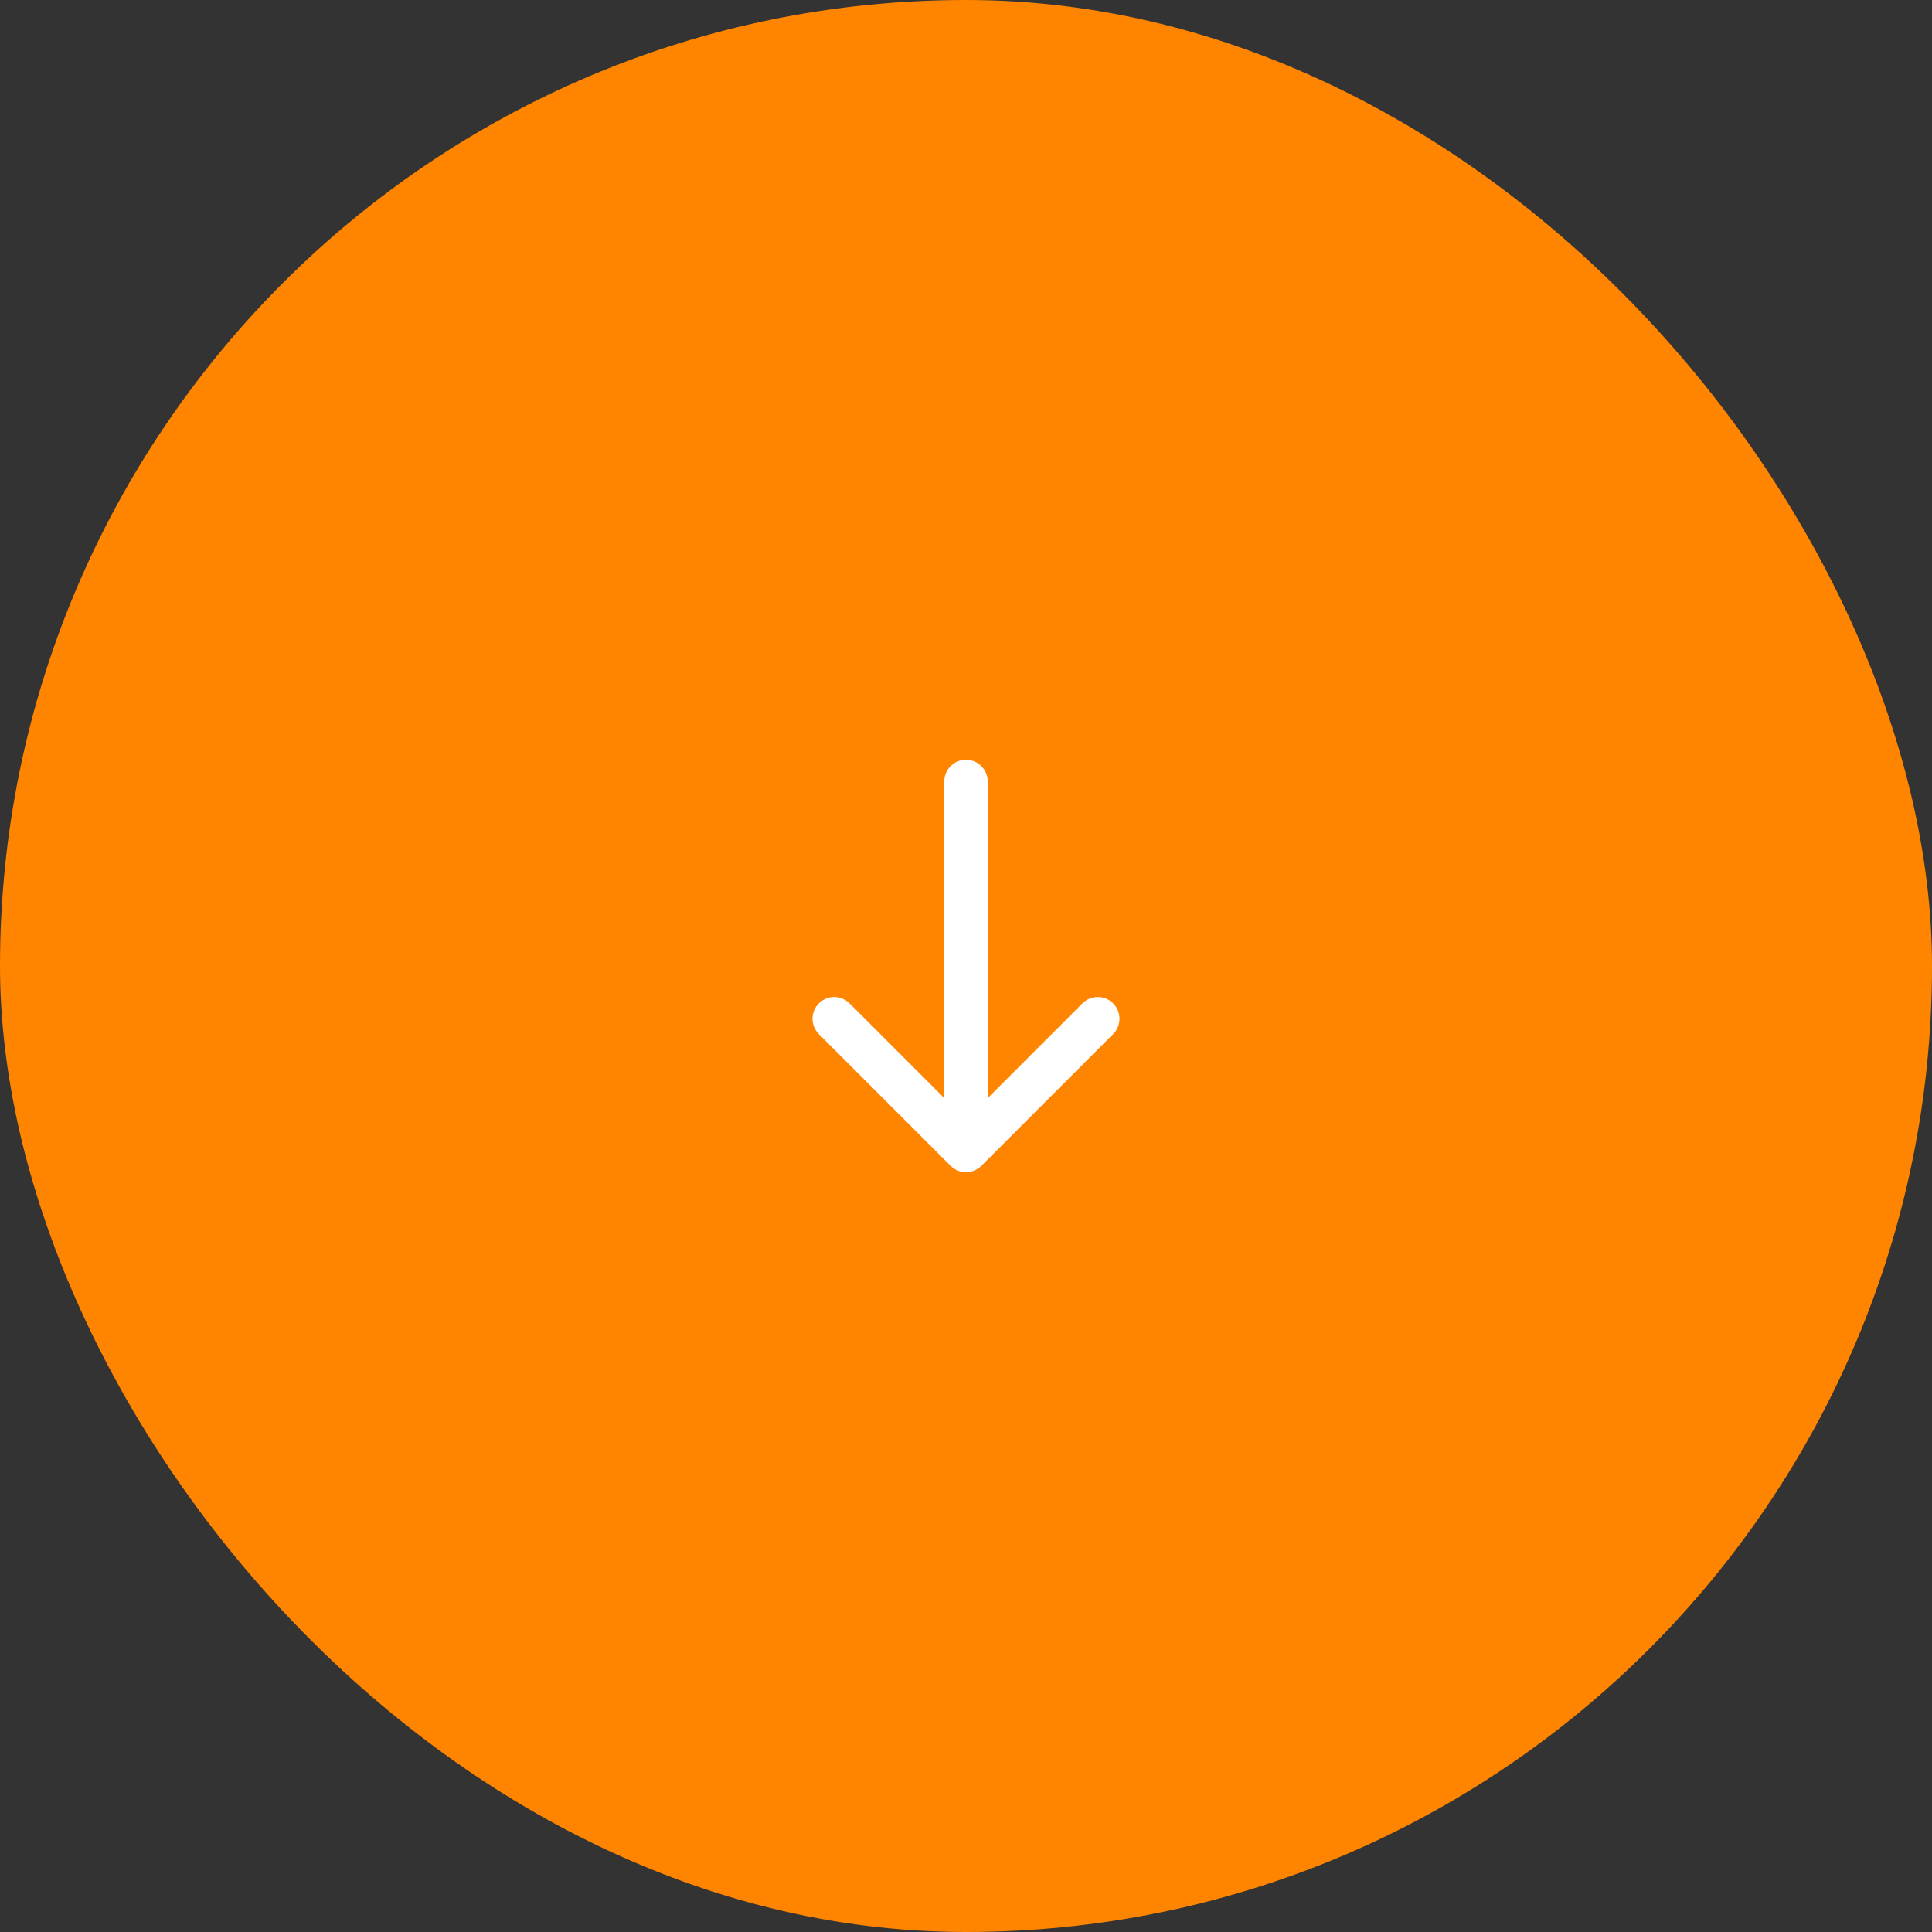 <svg xmlns="http://www.w3.org/2000/svg" width="89" height="89" viewBox="0 0 89 89" fill="none"><rect x="0" y="0" width="89" height="89" fill="#333333" stroke="none"/><rect width="89" height="89" rx="44.5" fill="#FF8500"></rect><path d="M50.57 46.93L44.5 53L38.43 46.93" stroke="white" stroke-width="2" stroke-miterlimit="10" stroke-linecap="round" stroke-linejoin="round"></path><path d="M44.5 36V52.83" stroke="white" stroke-width="2" stroke-miterlimit="10" stroke-linecap="round" stroke-linejoin="round"></path></svg>